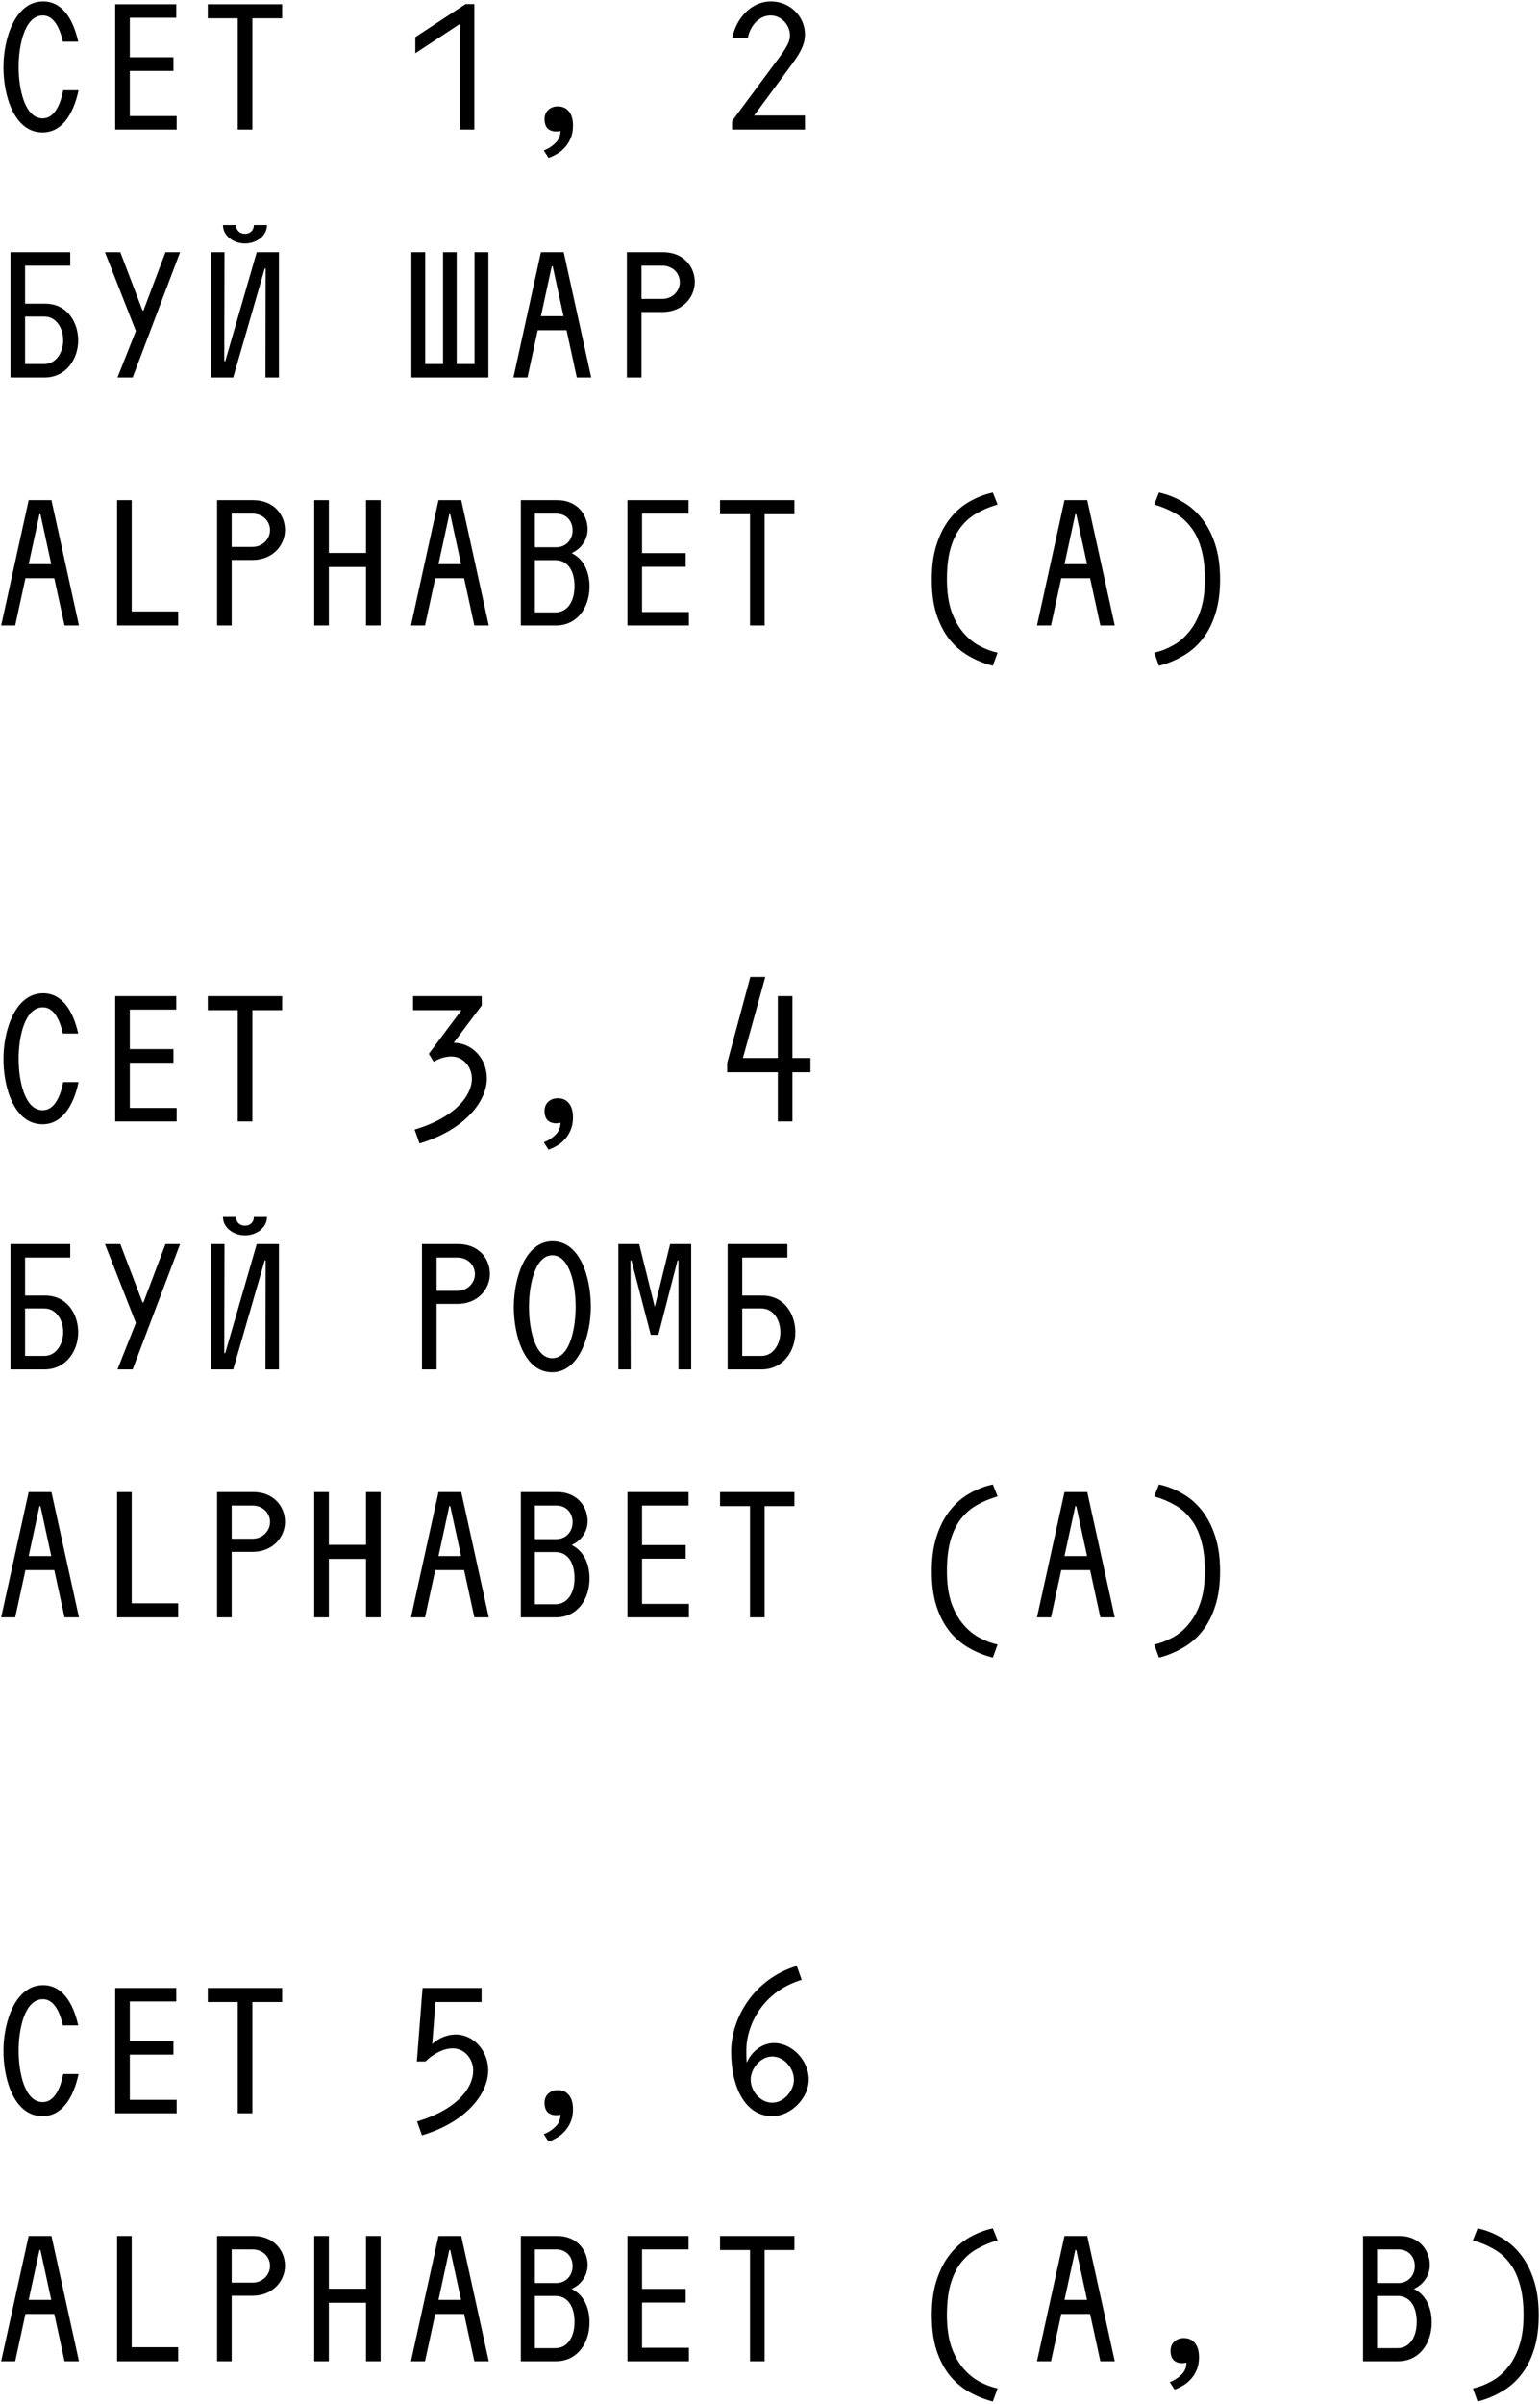 <?xml version="1.0" encoding="UTF-8"?> <svg xmlns="http://www.w3.org/2000/svg" width="690" height="1076" viewBox="0 0 690 1076" fill="none"><path d="M19.055 59.275C6.305 59.275 1.545 42.785 1.545 30.035C1.545 17.37 6.73 0.625 19.31 0.625C27.725 0.625 32.74 8.275 35.035 18.645H28.15C26.79 12.27 23.985 6.915 19.225 6.915C11.065 6.915 8.345 20.175 8.345 29.95C8.345 39.81 11.065 52.985 19.14 52.985C24.07 52.985 26.96 47.46 28.32 40.405H35.205C32.825 51.455 27.555 59.275 19.055 59.275ZM51.613 58V1.9H78.983V7.935H58.158V25.615H77.708V31.735H58.158V51.965H79.153V58H51.613ZM106.527 58V8.19H93.097V1.9H126.417V8.19H113.072V58H106.527ZM205.983 58V10.74L186.093 23.83V16.605L208.618 1.815H212.528V58H205.983ZM243.982 53.325C243.982 51.625 244.52 50.265 245.597 49.245C246.73 48.168 248.175 47.63 249.932 47.63C252.085 47.63 253.757 48.395 254.947 49.925C256.137 51.398 256.732 53.495 256.732 56.215C256.732 58.425 256.363 60.352 255.627 61.995C254.89 63.695 253.955 65.112 252.822 66.245C251.745 67.435 250.555 68.37 249.252 69.05C248.005 69.787 246.843 70.325 245.767 70.665L243.642 67.35C245.682 66.557 247.438 65.423 248.912 63.95C250.385 62.477 251.122 60.692 251.122 58.595C250.328 58.765 249.705 58.85 249.252 58.85C247.608 58.85 246.305 58.397 245.342 57.49C244.435 56.527 243.982 55.138 243.982 53.325ZM349.522 25.19C353.262 20.09 353.942 17.88 353.942 15.925C353.942 10.91 349.862 6.915 345.272 6.915C339.917 6.915 336.007 11.845 335.072 16.945H328.102C329.802 8.36 336.432 0.625 345.442 0.625C354.027 0.625 360.657 7.425 360.657 15.33C360.657 18.645 359.807 22.045 354.877 28.675L337.877 51.71H360.657V58H328.017V54.175L349.522 25.19ZM4.69 169V112.9H31.465V118.935H11.235V135.935H20.245C30.02 135.935 35.035 144.18 35.035 152.425C35.035 160.5 29.765 169 19.905 169H4.69ZM11.235 162.965H19.82C25.26 162.965 28.32 157.525 28.32 152.34C28.32 147.07 25.345 141.715 19.82 141.715H11.235V162.965ZM52.633 169L60.878 148.175L47.023 112.9H53.908L63.853 138.995H64.278L74.138 112.9H80.683L59.433 169H52.633ZM94.542 169V112.9H100.577L100.492 161.69H100.917L115.027 112.9H124.972V169H118.937L119.022 120.21H118.597L104.487 169H94.542ZM99.897 100.745H105.762C105.762 103.04 107.377 104.655 109.757 104.655C112.137 104.655 113.752 103.04 113.752 100.745H119.617C119.617 105.675 114.772 108.99 109.757 108.99C104.742 108.99 99.897 105.675 99.897 100.745ZM184.308 169V112.9H190.513V162.965H198.503V112.9H204.623V162.965H212.613V112.9H218.818V169H184.308ZM230.042 169L242.367 112.9H252.567L264.892 169H258.432L253.842 147.835H240.922L236.332 169H230.042ZM242.367 141.545H252.482L247.637 119.19H247.212L242.367 141.545ZM280.875 169V112.9H297.11C306.205 112.9 311.305 119.36 311.305 126.245C311.305 132.96 305.95 139.675 296.77 139.675H287.42V169H280.875ZM287.42 133.81H296.685C301.445 133.81 304.59 130.155 304.59 126.33C304.59 122.42 301.53 118.935 296.685 118.935H287.42V133.81ZM0.525 280L12.85 223.9H23.05L35.375 280H28.915L24.325 258.835H11.405L6.815 280H0.525ZM12.85 252.545H22.965L18.12 230.19H17.695L12.85 252.545ZM52.463 280V223.9H59.008V273.71H79.833V280H52.463ZM97.262 280V223.9H113.497C122.592 223.9 127.692 230.36 127.692 237.245C127.692 243.96 122.337 250.675 113.157 250.675H103.807V280H97.262ZM103.807 244.81H113.072C117.832 244.81 120.977 241.155 120.977 237.33C120.977 233.42 117.917 229.935 113.072 229.935H103.807V244.81ZM163.99 280V253.82H147.33V280H140.785V223.9H147.33V247.53H163.99V223.9H170.535V280H163.99ZM184.138 280L196.463 223.9H206.663L218.988 280H212.528L207.938 258.835H195.018L190.428 280H184.138ZM196.463 252.545H206.578L201.733 230.19H201.308L196.463 252.545ZM233.357 280V223.9H249.677C258.517 223.9 263.277 230.36 263.277 236.905C263.277 241.325 260.727 245.49 256.137 247.615C261.322 250.165 264.127 255.69 264.127 262.575C264.127 272.18 258.432 280 249.082 280H233.357ZM239.647 274.135H248.827C254.182 274.135 257.412 269.29 257.412 262.405C257.412 255.35 254.267 250.76 248.827 250.76H239.647V274.135ZM239.647 244.98H249.167C253.842 244.98 256.562 241.325 256.562 237.415C256.562 233.42 253.927 229.935 249.167 229.935H239.647V244.98ZM281.13 280V223.9H308.5V229.935H287.675V247.615H307.225V253.735H287.675V273.965H308.67V280H281.13ZM336.043 280V230.19H322.613V223.9H355.933V230.19H342.588V280H336.043ZM444.85 298.02C441.053 297.057 437.483 295.612 434.14 293.685C430.853 291.815 427.963 289.35 425.47 286.29C423.033 283.23 421.078 279.49 419.605 275.07C418.188 270.65 417.48 265.408 417.48 259.345C417.48 253.338 418.217 248.097 419.69 243.62C421.163 239.087 423.147 235.262 425.64 232.145C428.133 228.972 431.023 226.45 434.31 224.58C437.653 222.653 441.167 221.293 444.85 220.5L446.975 225.855C443.632 226.818 440.572 228.093 437.795 229.68C435.018 231.21 432.61 233.278 430.57 235.885C428.587 238.435 427.028 241.637 425.895 245.49C424.818 249.287 424.28 253.905 424.28 259.345C424.28 264.842 424.932 269.545 426.235 273.455C427.595 277.308 429.352 280.51 431.505 283.06C433.715 285.667 436.152 287.678 438.815 289.095C441.535 290.568 444.255 291.588 446.975 292.155L444.85 298.02ZM464.622 280L476.947 223.9H487.147L499.472 280H493.012L488.422 258.835H475.502L470.912 280H464.622ZM476.947 252.545H487.062L482.217 230.19H481.792L476.947 252.545ZM517.155 292.155C519.875 291.588 522.567 290.568 525.23 289.095C527.95 287.678 530.387 285.667 532.54 283.06C534.75 280.51 536.507 277.308 537.81 273.455C539.17 269.545 539.85 264.842 539.85 259.345C539.85 253.905 539.283 249.287 538.15 245.49C537.073 241.637 535.515 238.435 533.475 235.885C531.492 233.278 529.112 231.21 526.335 229.68C523.558 228.093 520.498 226.818 517.155 225.855L519.28 220.5C522.963 221.293 526.448 222.653 529.735 224.58C533.078 226.45 535.997 228.972 538.49 232.145C540.983 235.262 542.967 239.087 544.44 243.62C545.913 248.097 546.65 253.338 546.65 259.345C546.65 265.408 545.913 270.65 544.44 275.07C543.023 279.49 541.068 283.23 538.575 286.29C536.138 289.35 533.248 291.815 529.905 293.685C526.618 295.612 523.077 297.057 519.28 298.02L517.155 292.155ZM19.055 503.275C6.305 503.275 1.545 486.785 1.545 474.035C1.545 461.37 6.73 444.625 19.31 444.625C27.725 444.625 32.74 452.275 35.035 462.645H28.15C26.79 456.27 23.985 450.915 19.225 450.915C11.065 450.915 8.345 464.175 8.345 473.95C8.345 483.81 11.065 496.985 19.14 496.985C24.07 496.985 26.96 491.46 28.32 484.405H35.205C32.825 495.455 27.555 503.275 19.055 503.275ZM51.613 502V445.9H78.983V451.935H58.158V469.615H77.708V475.735H58.158V495.965H79.153V502H51.613ZM106.527 502V452.19H93.097V445.9H126.417V452.19H113.072V502H106.527ZM185.753 505.655C204.028 500.215 211.423 490.355 211.423 482.875C211.423 477.52 207.513 472.93 202.243 472.93C199.098 472.93 196.378 474.035 194.338 475.31L192.128 471.74L206.748 452.19H185.073V445.9H215.843V450.065L203.263 466.81C211.678 466.81 218.138 474.035 218.138 482.705C218.138 493.245 207.938 505.91 187.963 511.86L185.753 505.655ZM243.982 497.325C243.982 495.625 244.52 494.265 245.597 493.245C246.73 492.168 248.175 491.63 249.932 491.63C252.085 491.63 253.757 492.395 254.947 493.925C256.137 495.398 256.732 497.495 256.732 500.215C256.732 502.425 256.363 504.352 255.627 505.995C254.89 507.695 253.955 509.112 252.822 510.245C251.745 511.435 250.555 512.37 249.252 513.05C248.005 513.787 246.843 514.325 245.767 514.665L243.642 511.35C245.682 510.557 247.438 509.423 248.912 507.95C250.385 506.477 251.122 504.692 251.122 502.595C250.328 502.765 249.705 502.85 249.252 502.85C247.608 502.85 246.305 502.397 245.342 501.49C244.435 500.527 243.982 499.138 243.982 497.325ZM325.807 475.82L336.177 437.315H342.892L332.862 473.61H348.502V445.9H355.047V473.61H363.122V479.985H355.047V502H348.502V479.985H325.807V475.82ZM4.69 613V556.9H31.465V562.935H11.235V579.935H20.245C30.02 579.935 35.035 588.18 35.035 596.425C35.035 604.5 29.765 613 19.905 613H4.69ZM11.235 606.965H19.82C25.26 606.965 28.32 601.525 28.32 596.34C28.32 591.07 25.345 585.715 19.82 585.715H11.235V606.965ZM52.633 613L60.878 592.175L47.023 556.9H53.908L63.853 582.995H64.278L74.138 556.9H80.683L59.433 613H52.633ZM94.542 613V556.9H100.577L100.492 605.69H100.917L115.027 556.9H124.972V613H118.937L119.022 564.21H118.597L104.487 613H94.542ZM99.897 544.745H105.762C105.762 547.04 107.377 548.655 109.757 548.655C112.137 548.655 113.752 547.04 113.752 544.745H119.617C119.617 549.675 114.772 552.99 109.757 552.99C104.742 552.99 99.897 549.675 99.897 544.745ZM189.068 613V556.9H205.303C214.398 556.9 219.498 563.36 219.498 570.245C219.498 576.96 214.143 583.675 204.963 583.675H195.613V613H189.068ZM195.613 577.81H204.878C209.638 577.81 212.783 574.155 212.783 570.33C212.783 566.42 209.723 562.935 204.878 562.935H195.613V577.81ZM247.382 614.275C234.887 614.275 230.212 597.785 230.212 585.035C230.212 572.37 235.312 555.625 247.552 555.625C260.047 555.625 264.722 572.115 264.722 584.865C264.722 597.53 259.622 614.275 247.382 614.275ZM237.012 584.95C237.012 594.81 239.647 607.985 247.467 607.985C255.287 607.985 257.922 594.725 257.922 584.95C257.922 575.09 255.287 561.915 247.467 561.915C239.732 561.915 237.012 575.175 237.012 584.95ZM277.05 613V556.9H286.4L293.37 585.035L300.255 556.9H309.69V613H303.995V564.21H303.57L294.985 597.53H291.585L282.915 564.21H282.49L282.575 613H277.05ZM326.013 613V556.9H352.788V562.935H332.558V579.935H341.568C351.343 579.935 356.358 588.18 356.358 596.425C356.358 604.5 351.088 613 341.228 613H326.013ZM332.558 606.965H341.143C346.583 606.965 349.643 601.525 349.643 596.34C349.643 591.07 346.668 585.715 341.143 585.715H332.558V606.965ZM0.525 724L12.85 667.9H23.05L35.375 724H28.915L24.325 702.835H11.405L6.815 724H0.525ZM12.85 696.545H22.965L18.12 674.19H17.695L12.85 696.545ZM52.463 724V667.9H59.008V717.71H79.833V724H52.463ZM97.262 724V667.9H113.497C122.592 667.9 127.692 674.36 127.692 681.245C127.692 687.96 122.337 694.675 113.157 694.675H103.807V724H97.262ZM103.807 688.81H113.072C117.832 688.81 120.977 685.155 120.977 681.33C120.977 677.42 117.917 673.935 113.072 673.935H103.807V688.81ZM163.99 724V697.82H147.33V724H140.785V667.9H147.33V691.53H163.99V667.9H170.535V724H163.99ZM184.138 724L196.463 667.9H206.663L218.988 724H212.528L207.938 702.835H195.018L190.428 724H184.138ZM196.463 696.545H206.578L201.733 674.19H201.308L196.463 696.545ZM233.357 724V667.9H249.677C258.517 667.9 263.277 674.36 263.277 680.905C263.277 685.325 260.727 689.49 256.137 691.615C261.322 694.165 264.127 699.69 264.127 706.575C264.127 716.18 258.432 724 249.082 724H233.357ZM239.647 718.135H248.827C254.182 718.135 257.412 713.29 257.412 706.405C257.412 699.35 254.267 694.76 248.827 694.76H239.647V718.135ZM239.647 688.98H249.167C253.842 688.98 256.562 685.325 256.562 681.415C256.562 677.42 253.927 673.935 249.167 673.935H239.647V688.98ZM281.13 724V667.9H308.5V673.935H287.675V691.615H307.225V697.735H287.675V717.965H308.67V724H281.13ZM336.043 724V674.19H322.613V667.9H355.933V674.19H342.588V724H336.043ZM444.85 742.02C441.053 741.057 437.483 739.612 434.14 737.685C430.853 735.815 427.963 733.35 425.47 730.29C423.033 727.23 421.078 723.49 419.605 719.07C418.188 714.65 417.48 709.408 417.48 703.345C417.48 697.338 418.217 692.097 419.69 687.62C421.163 683.087 423.147 679.262 425.64 676.145C428.133 672.972 431.023 670.45 434.31 668.58C437.653 666.653 441.167 665.293 444.85 664.5L446.975 669.855C443.632 670.818 440.572 672.093 437.795 673.68C435.018 675.21 432.61 677.278 430.57 679.885C428.587 682.435 427.028 685.637 425.895 689.49C424.818 693.287 424.28 697.905 424.28 703.345C424.28 708.842 424.932 713.545 426.235 717.455C427.595 721.308 429.352 724.51 431.505 727.06C433.715 729.667 436.152 731.678 438.815 733.095C441.535 734.568 444.255 735.588 446.975 736.155L444.85 742.02ZM464.622 724L476.947 667.9H487.147L499.472 724H493.012L488.422 702.835H475.502L470.912 724H464.622ZM476.947 696.545H487.062L482.217 674.19H481.792L476.947 696.545ZM517.155 736.155C519.875 735.588 522.567 734.568 525.23 733.095C527.95 731.678 530.387 729.667 532.54 727.06C534.75 724.51 536.507 721.308 537.81 717.455C539.17 713.545 539.85 708.842 539.85 703.345C539.85 697.905 539.283 693.287 538.15 689.49C537.073 685.637 535.515 682.435 533.475 679.885C531.492 677.278 529.112 675.21 526.335 673.68C523.558 672.093 520.498 670.818 517.155 669.855L519.28 664.5C522.963 665.293 526.448 666.653 529.735 668.58C533.078 670.45 535.997 672.972 538.49 676.145C540.983 679.262 542.967 683.087 544.44 687.62C545.913 692.097 546.65 697.338 546.65 703.345C546.65 709.408 545.913 714.65 544.44 719.07C543.023 723.49 541.068 727.23 538.575 730.29C536.138 733.35 533.248 735.815 529.905 737.685C526.618 739.612 523.077 741.057 519.28 742.02L517.155 736.155ZM19.055 947.275C6.305 947.275 1.545 930.785 1.545 918.035C1.545 905.37 6.73 888.625 19.31 888.625C27.725 888.625 32.74 896.275 35.035 906.645H28.15C26.79 900.27 23.985 894.915 19.225 894.915C11.065 894.915 8.345 908.175 8.345 917.95C8.345 927.81 11.065 940.985 19.14 940.985C24.07 940.985 26.96 935.46 28.32 928.405H35.205C32.825 939.455 27.555 947.275 19.055 947.275ZM51.613 946V889.9H78.983V895.935H58.158V913.615H77.708V919.735H58.158V939.965H79.153V946H51.613ZM106.527 946V896.19H93.097V889.9H126.417V896.19H113.072V946H106.527ZM186.858 949.655C205.133 944.215 212.018 934.355 212.018 926.875C212.018 921.52 208.023 916.93 202.923 916.93C198.928 916.93 194.508 919.055 190.598 922.795H186.773L189.323 889.9H215.758V896.19H195.103L193.658 914.975C196.718 912.17 200.543 910.725 204.198 910.725C212.188 910.725 218.733 918.035 218.733 926.705C218.733 937.245 208.958 949.91 189.068 955.86L186.858 949.655ZM243.982 941.325C243.982 939.625 244.52 938.265 245.597 937.245C246.73 936.168 248.175 935.63 249.932 935.63C252.085 935.63 253.757 936.395 254.947 937.925C256.137 939.398 256.732 941.495 256.732 944.215C256.732 946.425 256.363 948.352 255.627 949.995C254.89 951.695 253.955 953.112 252.822 954.245C251.745 955.435 250.555 956.37 249.252 957.05C248.005 957.787 246.843 958.325 245.767 958.665L243.642 955.35C245.682 954.557 247.438 953.423 248.912 951.95C250.385 950.477 251.122 948.692 251.122 946.595C250.328 946.765 249.705 946.85 249.252 946.85C247.608 946.85 246.305 946.397 245.342 945.49C244.435 944.527 243.982 943.138 243.982 941.325ZM346.037 947.275C333.882 947.275 327.592 934.27 327.592 918.375C327.592 903.5 337.707 885.82 357.002 880.04L359.212 886.245C341.872 891.43 334.392 906.305 334.392 917.95C334.392 919.905 334.392 921.52 334.562 923.305C337.367 917.185 342.552 914.55 346.717 914.55C355.047 914.55 362.357 922.455 362.357 930.87C362.357 939.115 354.452 947.275 346.037 947.275ZM336.347 930.955C336.347 935.885 340.512 941.24 346.037 941.24C351.392 941.24 355.727 935.715 355.727 930.955C355.727 926.025 351.477 920.585 346.037 920.585C340.597 920.585 336.347 926.11 336.347 930.955ZM0.525 1057L12.85 1000.9H23.05L35.375 1057H28.915L24.325 1035.83H11.405L6.815 1057H0.525ZM12.85 1029.54H22.965L18.12 1007.19H17.695L12.85 1029.54ZM52.463 1057V1000.9H59.008V1050.71H79.833V1057H52.463ZM97.262 1057V1000.9H113.497C122.592 1000.9 127.692 1007.36 127.692 1014.24C127.692 1020.96 122.337 1027.67 113.157 1027.67H103.807V1057H97.262ZM103.807 1021.81H113.072C117.832 1021.81 120.977 1018.15 120.977 1014.33C120.977 1010.42 117.917 1006.93 113.072 1006.93H103.807V1021.81ZM163.99 1057V1030.82H147.33V1057H140.785V1000.9H147.33V1024.53H163.99V1000.9H170.535V1057H163.99ZM184.138 1057L196.463 1000.9H206.663L218.988 1057H212.528L207.938 1035.83H195.018L190.428 1057H184.138ZM196.463 1029.54H206.578L201.733 1007.19H201.308L196.463 1029.54ZM233.357 1057V1000.9H249.677C258.517 1000.9 263.277 1007.36 263.277 1013.9C263.277 1018.32 260.727 1022.49 256.137 1024.61C261.322 1027.16 264.127 1032.69 264.127 1039.57C264.127 1049.18 258.432 1057 249.082 1057H233.357ZM239.647 1051.13H248.827C254.182 1051.13 257.412 1046.29 257.412 1039.4C257.412 1032.35 254.267 1027.76 248.827 1027.76H239.647V1051.13ZM239.647 1021.98H249.167C253.842 1021.98 256.562 1018.32 256.562 1014.41C256.562 1010.42 253.927 1006.93 249.167 1006.93H239.647V1021.98ZM281.13 1057V1000.9H308.5V1006.93H287.675V1024.61H307.225V1030.73H287.675V1050.96H308.67V1057H281.13ZM336.043 1057V1007.19H322.613V1000.9H355.933V1007.19H342.588V1057H336.043ZM444.85 1075.02C441.053 1074.06 437.483 1072.61 434.14 1070.69C430.853 1068.82 427.963 1066.35 425.47 1063.29C423.033 1060.23 421.078 1056.49 419.605 1052.07C418.188 1047.65 417.48 1042.41 417.48 1036.34C417.48 1030.34 418.217 1025.1 419.69 1020.62C421.163 1016.09 423.147 1012.26 425.64 1009.14C428.133 1005.97 431.023 1003.45 434.31 1001.58C437.653 999.653 441.167 998.293 444.85 997.5L446.975 1002.85C443.632 1003.82 440.572 1005.09 437.795 1006.68C435.018 1008.21 432.61 1010.28 430.57 1012.88C428.587 1015.43 427.028 1018.64 425.895 1022.49C424.818 1026.29 424.28 1030.9 424.28 1036.34C424.28 1041.84 424.932 1046.54 426.235 1050.45C427.595 1054.31 429.352 1057.51 431.505 1060.06C433.715 1062.67 436.152 1064.68 438.815 1066.1C441.535 1067.57 444.255 1068.59 446.975 1069.16L444.85 1075.02ZM464.622 1057L476.947 1000.9H487.147L499.472 1057H493.012L488.422 1035.83H475.502L470.912 1057H464.622ZM476.947 1029.54H487.062L482.217 1007.19H481.792L476.947 1029.54ZM524.465 1052.32C524.465 1050.62 525.003 1049.26 526.08 1048.24C527.213 1047.17 528.658 1046.63 530.415 1046.63C532.568 1046.63 534.24 1047.39 535.43 1048.92C536.62 1050.4 537.215 1052.49 537.215 1055.21C537.215 1057.43 536.847 1059.35 536.11 1061C535.373 1062.7 534.438 1064.11 533.305 1065.25C532.228 1066.44 531.038 1067.37 529.735 1068.05C528.488 1068.79 527.327 1069.33 526.25 1069.67L524.125 1066.35C526.165 1065.56 527.922 1064.42 529.395 1062.95C530.868 1061.48 531.605 1059.69 531.605 1057.6C530.812 1057.77 530.188 1057.85 529.735 1057.85C528.092 1057.85 526.788 1057.4 525.825 1056.49C524.918 1055.53 524.465 1054.14 524.465 1052.32ZM610.71 1057V1000.9H627.03C635.87 1000.9 640.63 1007.36 640.63 1013.9C640.63 1018.32 638.08 1022.49 633.49 1024.61C638.675 1027.16 641.48 1032.69 641.48 1039.57C641.48 1049.18 635.785 1057 626.435 1057H610.71ZM617 1051.13H626.18C631.535 1051.13 634.765 1046.29 634.765 1039.4C634.765 1032.35 631.62 1027.76 626.18 1027.76H617V1051.13ZM617 1021.98H626.52C631.195 1021.98 633.915 1018.32 633.915 1014.41C633.915 1010.42 631.28 1006.93 626.52 1006.93H617V1021.98ZM659.928 1069.16C662.648 1068.59 665.34 1067.57 668.003 1066.1C670.723 1064.68 673.16 1062.67 675.313 1060.06C677.523 1057.51 679.28 1054.31 680.583 1050.45C681.943 1046.54 682.623 1041.84 682.623 1036.34C682.623 1030.9 682.057 1026.29 680.923 1022.49C679.847 1018.64 678.288 1015.43 676.248 1012.88C674.265 1010.28 671.885 1008.21 669.108 1006.68C666.332 1005.09 663.272 1003.82 659.928 1002.85L662.053 997.5C665.737 998.293 669.222 999.653 672.508 1001.58C675.852 1003.45 678.77 1005.97 681.263 1009.14C683.757 1012.26 685.74 1016.09 687.213 1020.62C688.687 1025.1 689.423 1030.34 689.423 1036.34C689.423 1042.41 688.687 1047.65 687.213 1052.07C685.797 1056.49 683.842 1060.23 681.348 1063.29C678.912 1066.35 676.022 1068.82 672.678 1070.69C669.392 1072.61 665.85 1074.06 662.053 1075.02L659.928 1069.16Z" fill="black"></path></svg> 